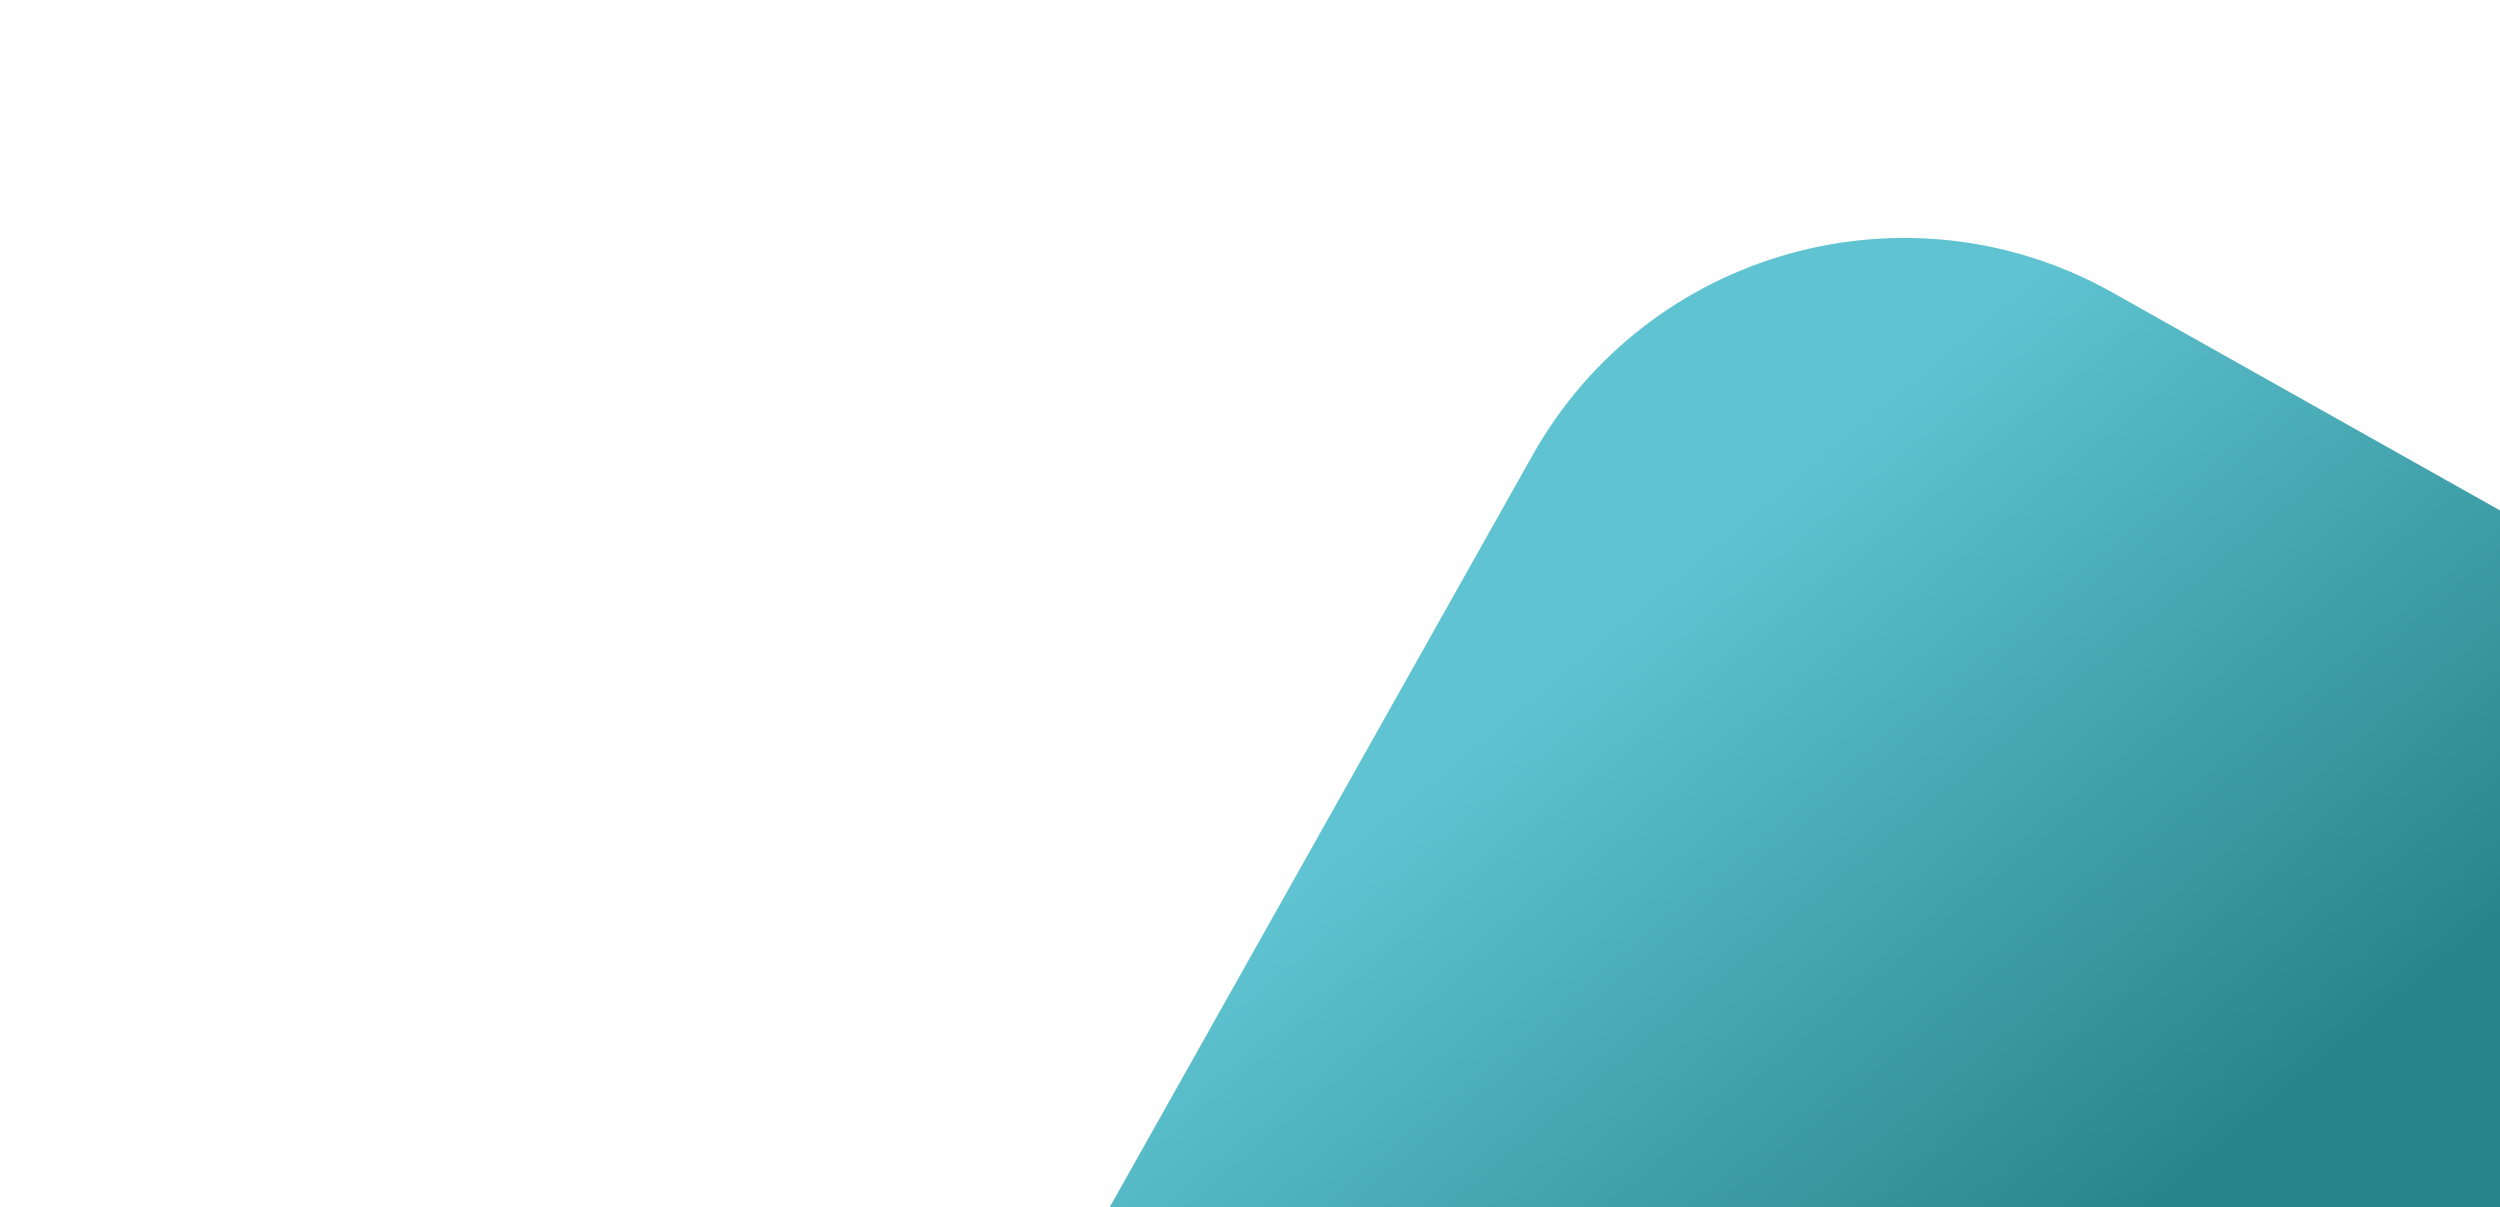 <?xml version="1.0" encoding="UTF-8"?> <svg xmlns="http://www.w3.org/2000/svg" width="176" height="85" viewBox="0 0 176 85" fill="none"> <g clip-path="url(#clip0_229_65)"> <path fill-rule="evenodd" clip-rule="evenodd" d="M176 35.934V85H78.114L107.89 32.051C116.011 17.609 134.302 12.486 148.744 20.607L176 35.934Z" fill="url(#paint0_linear_229_65)"></path> </g> <defs> <linearGradient id="paint0_linear_229_65" x1="127.19" y1="32.442" x2="162.961" y2="75.296" gradientUnits="userSpaceOnUse"> <stop stop-color="#5FC3D1"></stop> <stop offset="1" stop-color="#28858B"></stop> </linearGradient> <clipPath id="clip0_229_65"> <rect width="176" height="85" fill="white"></rect> </clipPath> </defs> </svg> 